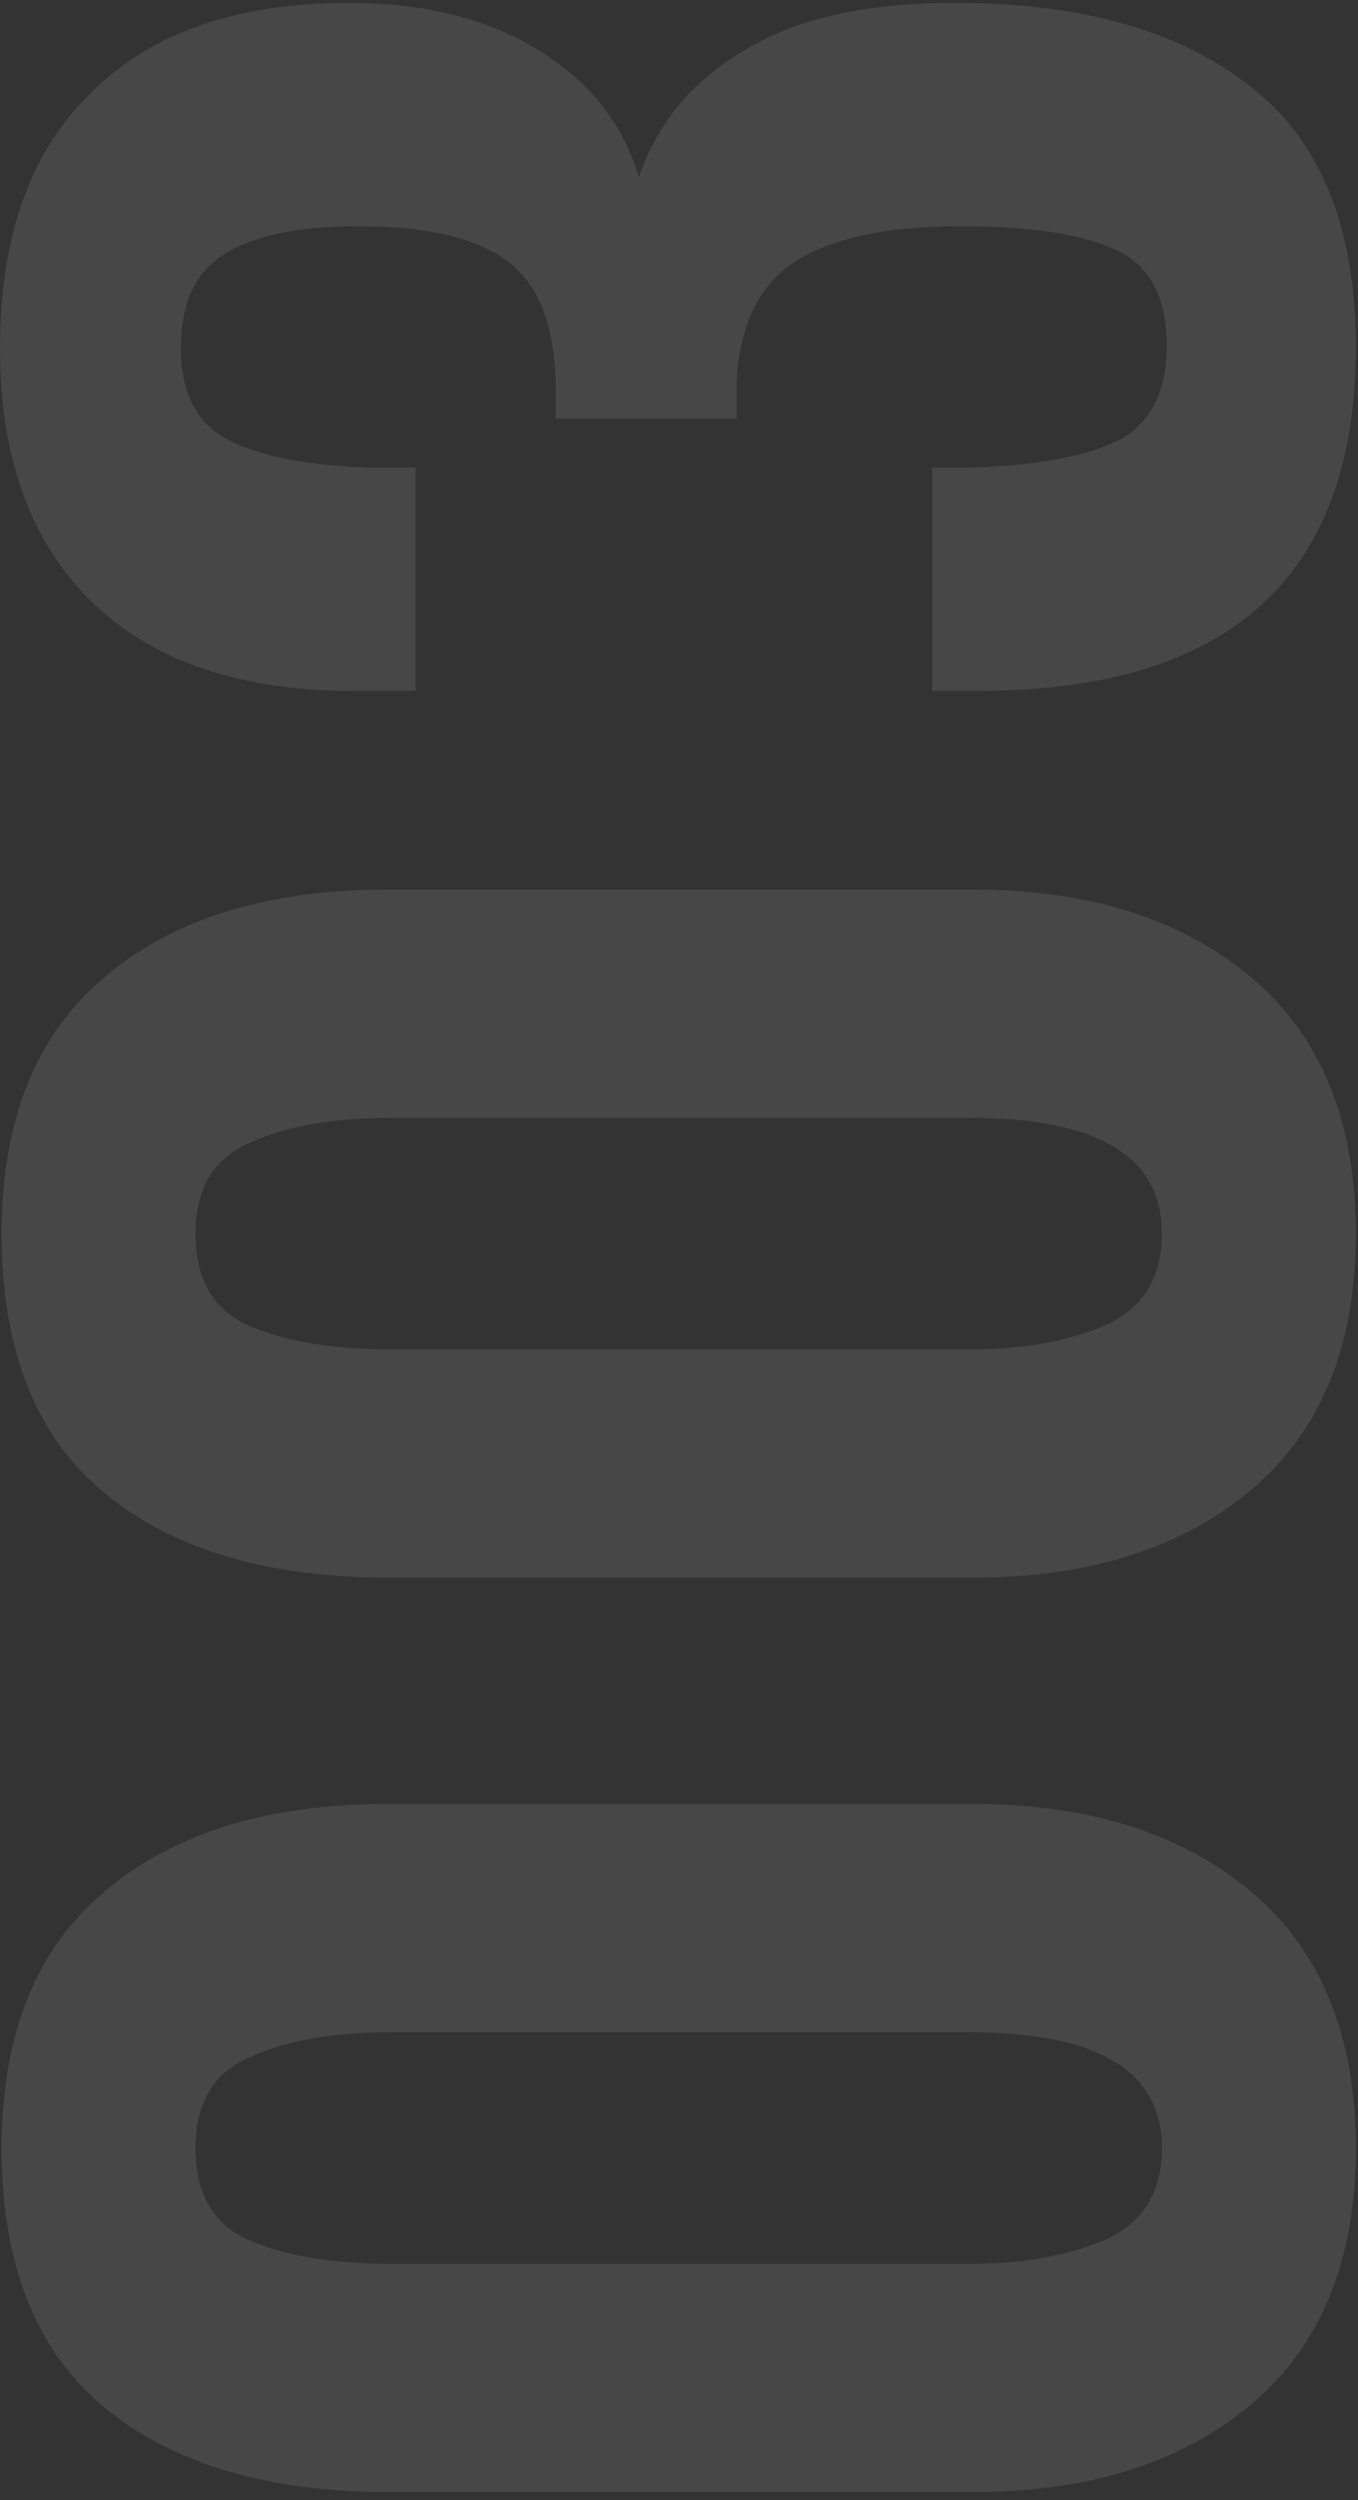 <?xml version="1.0" encoding="UTF-8"?> <svg xmlns="http://www.w3.org/2000/svg" width="125" height="230" viewBox="0 0 125 230" fill="none"><rect x="0" y="0" width="125" height="230" fill="#333333" stroke="none"/> <path opacity="0.1" d="M124.8 197.618C124.8 207.918 121.6 215.768 115.2 221.168C108.8 226.568 100.25 229.268 89.55 229.268L35.7 229.268C24.6 229.268 15.9 226.668 9.6 221.468C3.3 216.268 0.15 208.318 0.15 197.618C0.15 187.118 3.35 179.218 9.75 173.918C16.05 168.618 24.7 165.968 35.7 165.968L89.55 165.968C100.25 165.968 108.8 168.668 115.2 174.068C121.6 179.468 124.8 187.318 124.8 197.618ZM106.95 197.618C106.95 190.518 101.05 186.968 89.25 186.968L36 186.968C30.7 186.968 26.4 187.718 23.1 189.218C19.7 190.618 18 193.418 18 197.618C18 201.918 19.7 204.768 23.1 206.168C26.4 207.568 30.7 208.268 36 208.268L89.25 208.268C94.15 208.268 98.35 207.518 101.85 206.018C105.25 204.418 106.95 201.618 106.95 197.618ZM124.8 113.491C124.8 123.791 121.6 131.641 115.2 137.041C108.8 142.441 100.25 145.141 89.55 145.141L35.7 145.141C24.6 145.141 15.9 142.541 9.6 137.341C3.3 132.141 0.15 124.191 0.15 113.491C0.15 102.991 3.35 95.091 9.75 89.791C16.05 84.491 24.7 81.841 35.7 81.841L89.55 81.841C100.25 81.841 108.8 84.541 115.2 89.941C121.6 95.341 124.8 103.191 124.8 113.491ZM106.95 113.491C106.95 106.391 101.05 102.841 89.25 102.841L36 102.841C30.7 102.841 26.4 103.591 23.1 105.091C19.7 106.491 18 109.291 18 113.491C18 117.791 19.7 120.641 23.1 122.041C26.4 123.441 30.7 124.141 36 124.141L89.25 124.141C94.15 124.141 98.35 123.391 101.85 121.891C105.25 120.291 106.95 117.491 106.95 113.491ZM124.8 31.914C124.8 53.014 113.2 63.564 90 63.564L85.8 63.564L85.8 43.014L89.4 43.014C95.6 42.814 100.15 41.964 103.05 40.464C105.95 38.864 107.4 35.964 107.4 31.764C107.4 27.464 105.9 24.564 102.9 23.064C99.8 21.564 94.95 20.814 88.35 20.814C81.75 20.814 76.75 21.864 73.35 23.964C69.95 26.064 68.1 29.764 67.8 35.064L67.8 38.514L51.15 38.514L51.15 35.364C51.05 29.964 49.6 26.214 46.8 24.114C44 21.914 39.4 20.814 33 20.814C27.5 20.814 23.4 21.664 20.7 23.364C18 24.964 16.65 27.864 16.65 32.064C16.65 36.164 18.1 38.964 21 40.464C23.9 41.964 28.2 42.814 33.9 43.014L38.25 43.014L38.25 63.564L32.55 63.564C22.15 63.564 14.15 60.864 8.55 55.464C2.85 49.964 -1.64281e-05 42.164 -1.68696e-05 32.064C-1.73198e-05 21.764 2.8 13.914 8.4 8.514C13.9 3.014 21.8 0.264 32.1 0.264C39.2 0.264 45.1 1.764 49.8 4.764C54.4 7.664 57.4 11.514 58.8 16.314C60.5 11.314 63.75 7.414 68.55 4.614C73.25 1.714 79.7 0.264 87.9 0.264C99.5 0.264 108.55 2.814 115.05 7.914C121.55 12.914 124.8 20.914 124.8 31.914Z" fill="white"></path> </svg> 